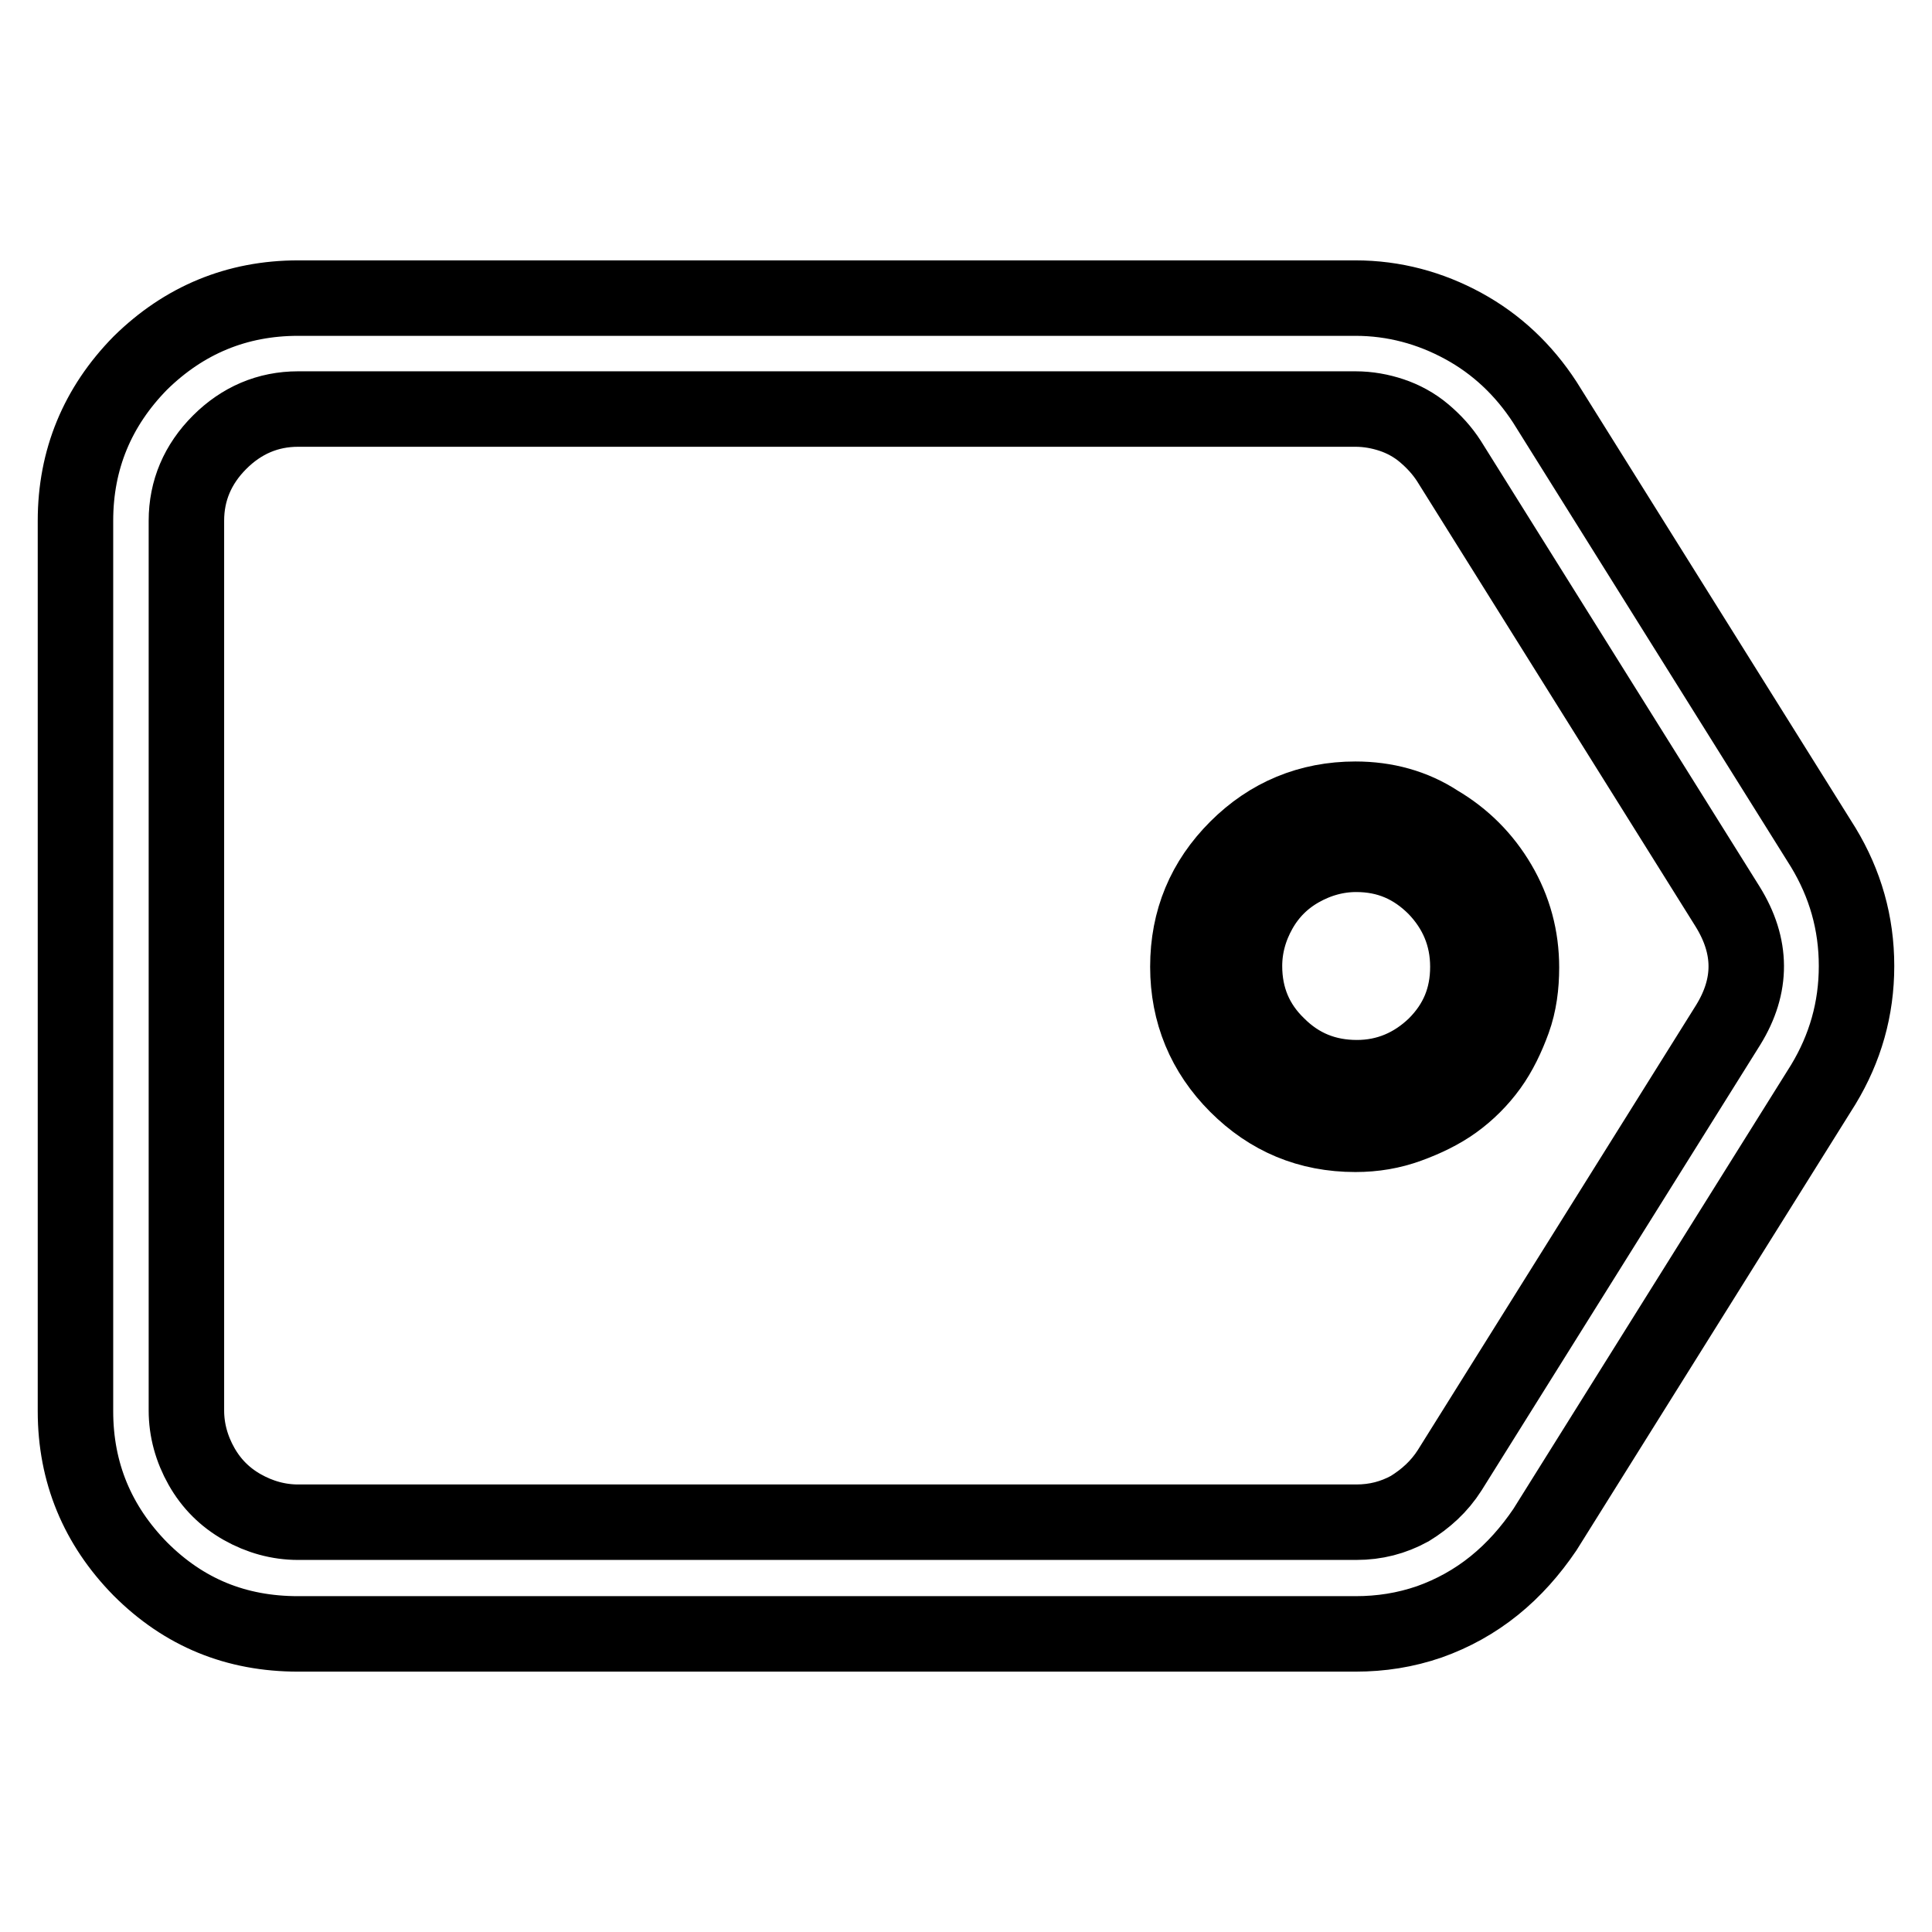 <?xml version="1.0" encoding="utf-8"?>
<!-- Svg Vector Icons : http://www.onlinewebfonts.com/icon -->
<!DOCTYPE svg PUBLIC "-//W3C//DTD SVG 1.1//EN" "http://www.w3.org/Graphics/SVG/1.1/DTD/svg11.dtd">
<svg version="1.1" xmlns="http://www.w3.org/2000/svg" xmlns:xlink="http://www.w3.org/1999/xlink" x="0px" y="0px" viewBox="0 0 256 256" enable-background="new 0 0 256 256" xml:space="preserve">
<g> <path stroke-width="10" fill-opacity="0" stroke="#000000"  d="M241.6,112.3l-36.9-59c-2.8-4.3-6.4-7.7-10.8-10.1s-9.2-3.7-14.3-3.7H39.5c-8.1,0-15.1,2.9-20.9,8.6 C12.9,53.9,10,60.9,10,69v118c0,8.1,2.9,15.1,8.6,20.9c5.8,5.8,12.7,8.6,20.9,8.6h140.1c3.4,0,6.6-0.5,9.8-1.6 c3.1-1.1,6-2.7,8.6-4.8c2.6-2.1,4.8-4.6,6.7-7.4l36.9-59c2.9-4.8,4.4-10,4.4-15.7S244.5,117.1,241.6,112.3L241.6,112.3z M229,135.8 l-36.9,59c-1.4,2.2-3.2,3.8-5.3,5.1c-2.2,1.2-4.5,1.8-7.1,1.8H39.5c-2.6,0-5.1-0.7-7.4-2c-2.3-1.3-4.1-3.1-5.4-5.4 c-1.3-2.3-2-4.8-2-7.4V69c0-4,1.5-7.5,4.4-10.4c2.9-2.9,6.4-4.4,10.4-4.4h140.1c1.7,0,3.3,0.3,4.8,0.8c1.5,0.5,3,1.3,4.3,2.4 c1.3,1.1,2.4,2.3,3.3,3.7l36.9,59C232.2,125.4,232.2,130.6,229,135.8L229,135.8z M179.6,105.9c-6.1,0-11.4,2.2-15.7,6.5 c-4.3,4.3-6.5,9.5-6.5,15.7c0,6.1,2.2,11.4,6.5,15.7c4.3,4.3,9.5,6.5,15.7,6.5c2.5,0,4.8-0.4,7-1.2c2.2-0.8,4.3-1.8,6.1-3.1 c1.8-1.3,3.4-2.9,4.7-4.7s2.3-3.9,3.1-6.1c0.8-2.2,1.1-4.6,1.1-7c0-4-1-7.7-3-11.1c-2-3.4-4.7-6.1-8.1-8.1 C187.3,106.9,183.6,105.9,179.6,105.9z M179.8,142.8c-4.1,0-7.6-1.4-10.5-4.3c-2.9-2.8-4.4-6.3-4.4-10.5c0-2.6,0.7-5.1,2-7.4 c1.3-2.3,3.1-4.1,5.4-5.4c2.3-1.3,4.8-2,7.4-2c4.2,0,7.6,1.5,10.5,4.4c2.8,2.9,4.3,6.4,4.3,10.5c0,4.1-1.4,7.5-4.3,10.4 C187.3,141.3,183.8,142.8,179.8,142.8z"/></g>
</svg>